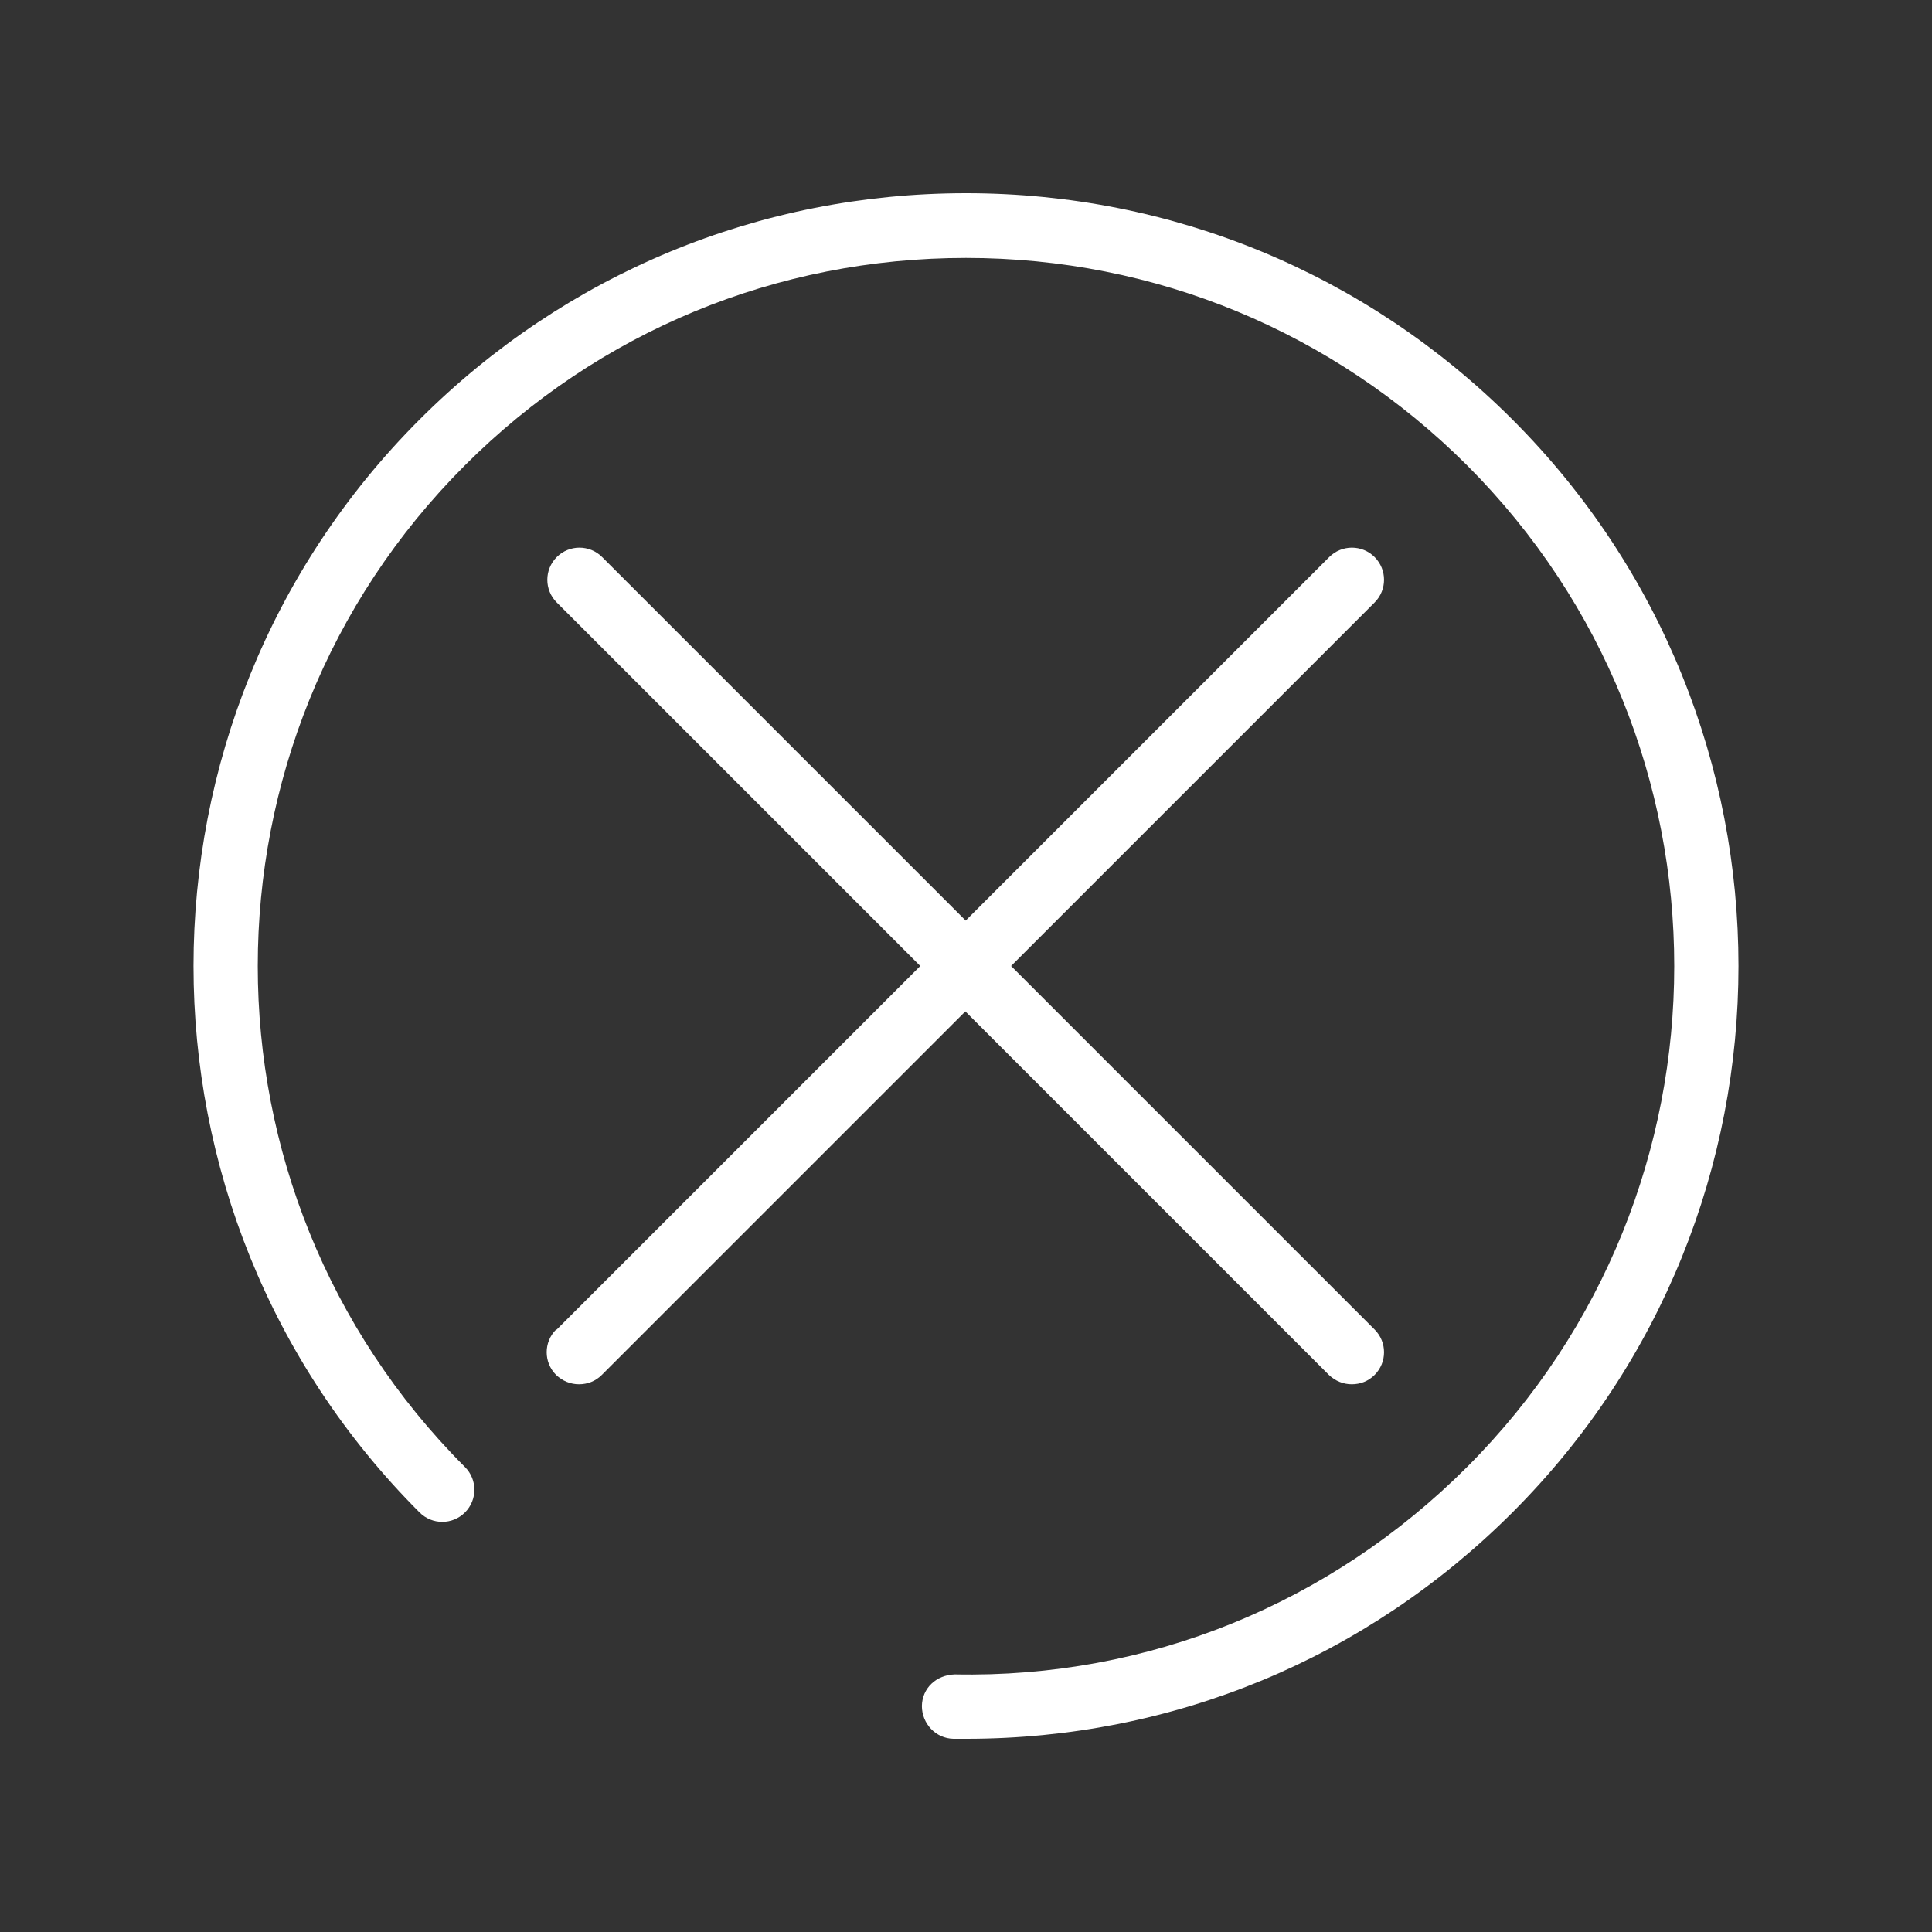 <?xml version="1.0" encoding="UTF-8"?><svg xmlns="http://www.w3.org/2000/svg" viewBox="0 0 60 60"><rect x="0" y="0" width="60" height="60" fill="#333333" stroke="none"/><defs><style>.c{fill:#FFFFFF;}</style></defs><g id="a"/><g id="b"><path class="c" d="M17.29,41.29l11.29-11.29-11.29-11.29c-.39-.39-.39-1.02,0-1.41s1.02-.39,1.41,0l11.29,11.29,11.29-11.29c.39-.39,1.02-.39,1.41,0s.39,1.02,0,1.41l-11.29,11.29,11.29,11.29c.39,.39,.39,1.02,0,1.41-.2,.2-.45,.29-.71,.29s-.51-.1-.71-.29l-11.29-11.29-11.29,11.29c-.2,.2-.45,.29-.71,.29s-.51-.1-.71-.29c-.39-.39-.39-1.02,0-1.41ZM30,6c-6.41,0-12.44,2.5-16.97,7.03-9.36,9.36-9.36,24.58,0,33.94,.39,.39,1.02,.39,1.41,0s.39-1.02,0-1.41c-8.58-8.58-8.58-22.54,0-31.11,4.16-4.16,9.68-6.44,15.56-6.44s11.4,2.29,15.56,6.44c8.58,8.58,8.58,22.53,0,31.11-4.25,4.25-9.91,6.56-15.91,6.44-.58,.02-1.01,.43-1.02,.98,0,.55,.43,1.01,.98,1.02,.13,0,.26,0,.4,0,6.41,0,12.42-2.49,16.96-7.03,9.36-9.36,9.36-24.58,0-33.94-4.53-4.53-10.56-7.03-16.97-7.03Z"/></g></svg>